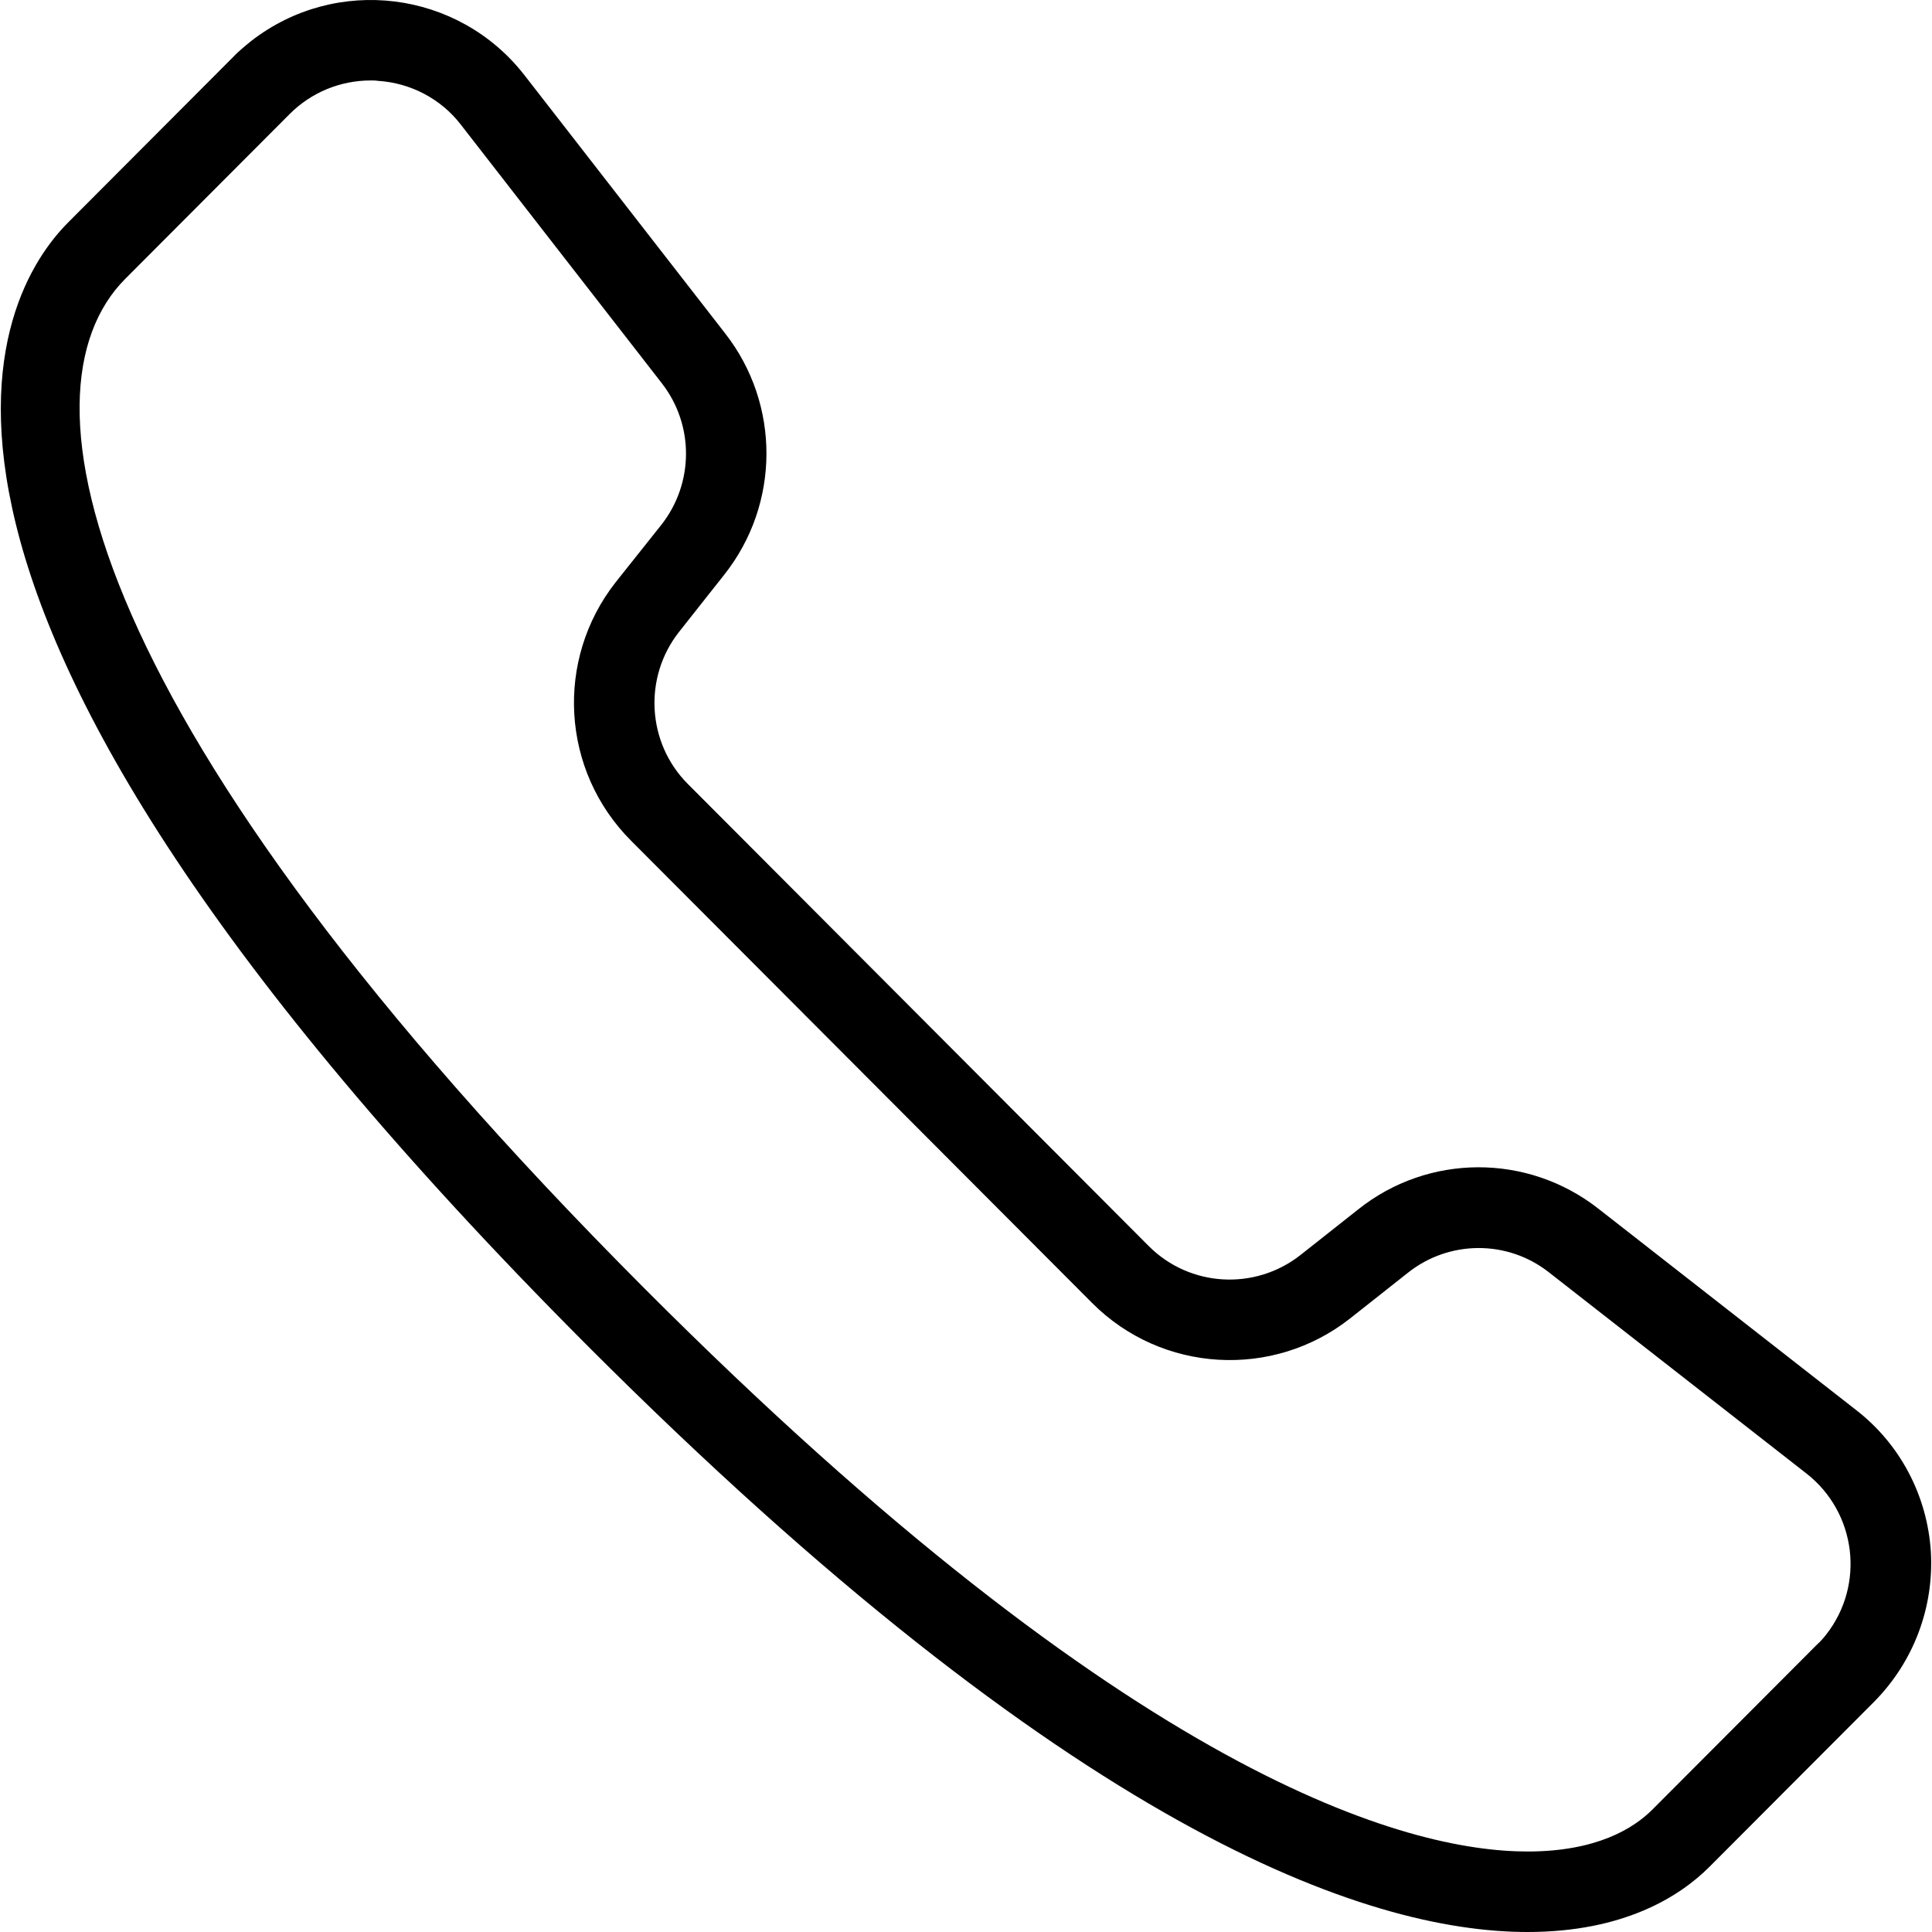 <!DOCTYPE svg PUBLIC "-//W3C//DTD SVG 1.1//EN" "http://www.w3.org/Graphics/SVG/1.1/DTD/svg11.dtd">
<!-- Uploaded to: SVG Repo, www.svgrepo.com, Transformed by: SVG Repo Mixer Tools -->
<svg fill="#000" height="800px" width="800px" version="1.1" id="Layer_1" xmlns="http://www.w3.org/2000/svg" xmlns:xlink="http://www.w3.org/1999/xlink" viewBox="0 0 511.988 511.988" xml:space="preserve">
<g id="SVGRepo_bgCarrier" stroke-width="0"/>
<g id="SVGRepo_tracerCarrier" stroke-linecap="round" stroke-linejoin="round"/>
<g id="SVGRepo_iconCarrier"> <g> <g> <path d="M511.686,411.188c-0.96-14.827-8.107-28.48-19.84-37.547l-68.267-53.333c-18.773-14.72-45.12-14.613-63.68,0.213 l-15.253,12.053c-12.053,9.493-29.333,8.533-40.213-2.347L182.299,207.775c-10.88-10.88-11.84-28.267-2.347-40.32l12.053-15.253 c14.72-18.667,14.827-45.013,0.213-63.787l-53.227-68.48c-17.493-22.507-49.92-26.56-72.427-9.067 c-1.707,1.387-3.413,2.773-4.907,4.373L18.032,58.975c-18.667,18.773-64,95.573,137.707,297.707 c128.213,128.32,206.187,155.307,249.067,155.307c25.493,0,40.32-9.387,48.213-17.28l43.627-43.733 C507.099,440.415,512.539,426.015,511.686,411.188z M483.952,433.162c-0.747,0.96-1.6,1.92-2.453,2.667l-43.627,43.733 c-5.013,5.013-14.827,11.093-33.067,11.093c-31.787,0-104.427-19.307-233.92-149.12C21.552,191.882,3.312,103.882,33.179,73.908 l43.627-43.733c5.653-5.653,13.333-8.853,21.44-8.853c0.64,0,1.28,0,1.92,0.107c8.64,0.533,16.747,4.8,21.973,11.627l53.227,68.48 c8.64,11.093,8.533,26.56-0.107,37.547l-12.053,15.147c-16.213,20.587-14.507,50.027,4.053,68.587l122.133,122.453 c18.453,18.56,48,20.267,68.48,4.053l15.253-12.053c10.88-8.64,26.347-8.747,37.333-0.107l68.267,53.333 C491.952,400.842,494.299,419.935,483.952,433.162z"/> </g> </g> </g>
</svg>
